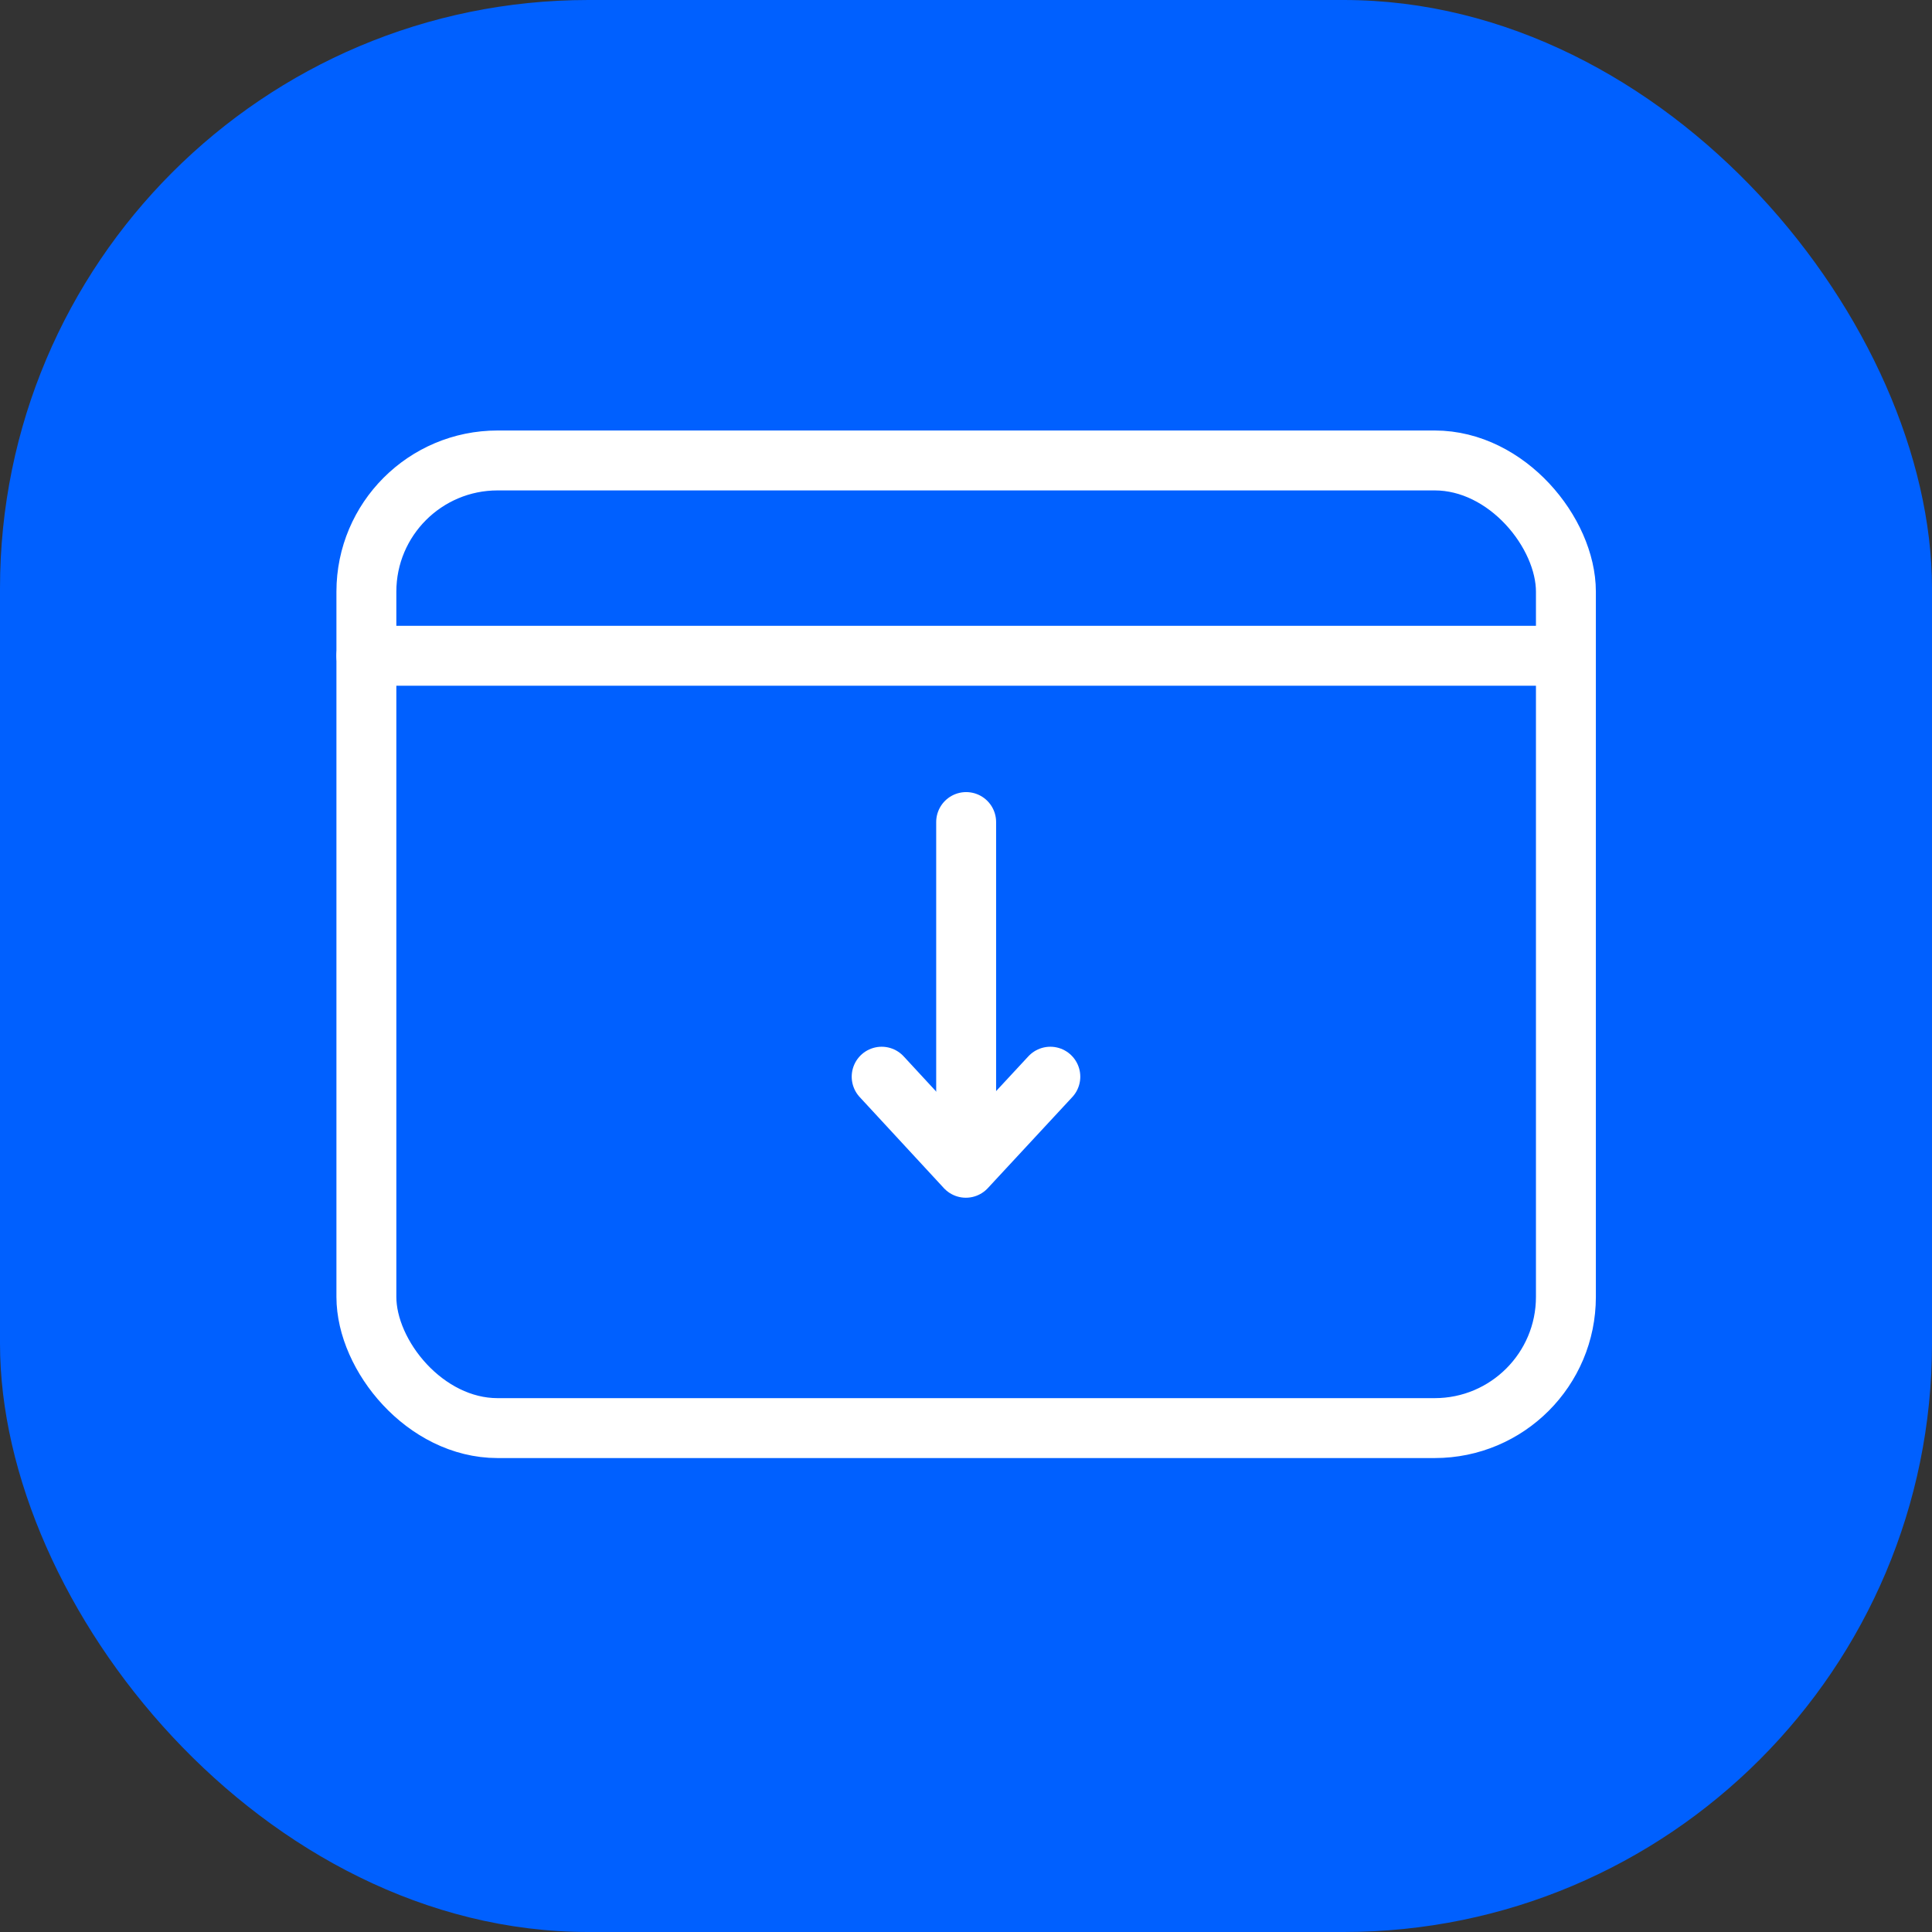 <svg xmlns="http://www.w3.org/2000/svg" viewBox="0 0 64.49 64.49"><rect x="0" y="0" width="64.49" height="64.49" fill="#333333" stroke="none"/><defs><style>.a{fill:#0060ff;}.b{fill:none;stroke:#fff;stroke-linecap:round;stroke-linejoin:round;stroke-width:2px;}</style></defs><title>LandingPage</title><rect class="a" width="64.49" height="64.49" rx="19.64"/><rect class="b" x="12.23" y="15.37" width="40.04" height="32.3" rx="4.38"/><line class="b" x1="12.23" y1="21.89" x2="52.26" y2="21.89"/><line class="b" x1="32.25" y1="27.44" x2="32.25" y2="36.94"/><polyline class="b" points="35.06 35.94 32.24 38.98 29.43 35.94"/></svg>